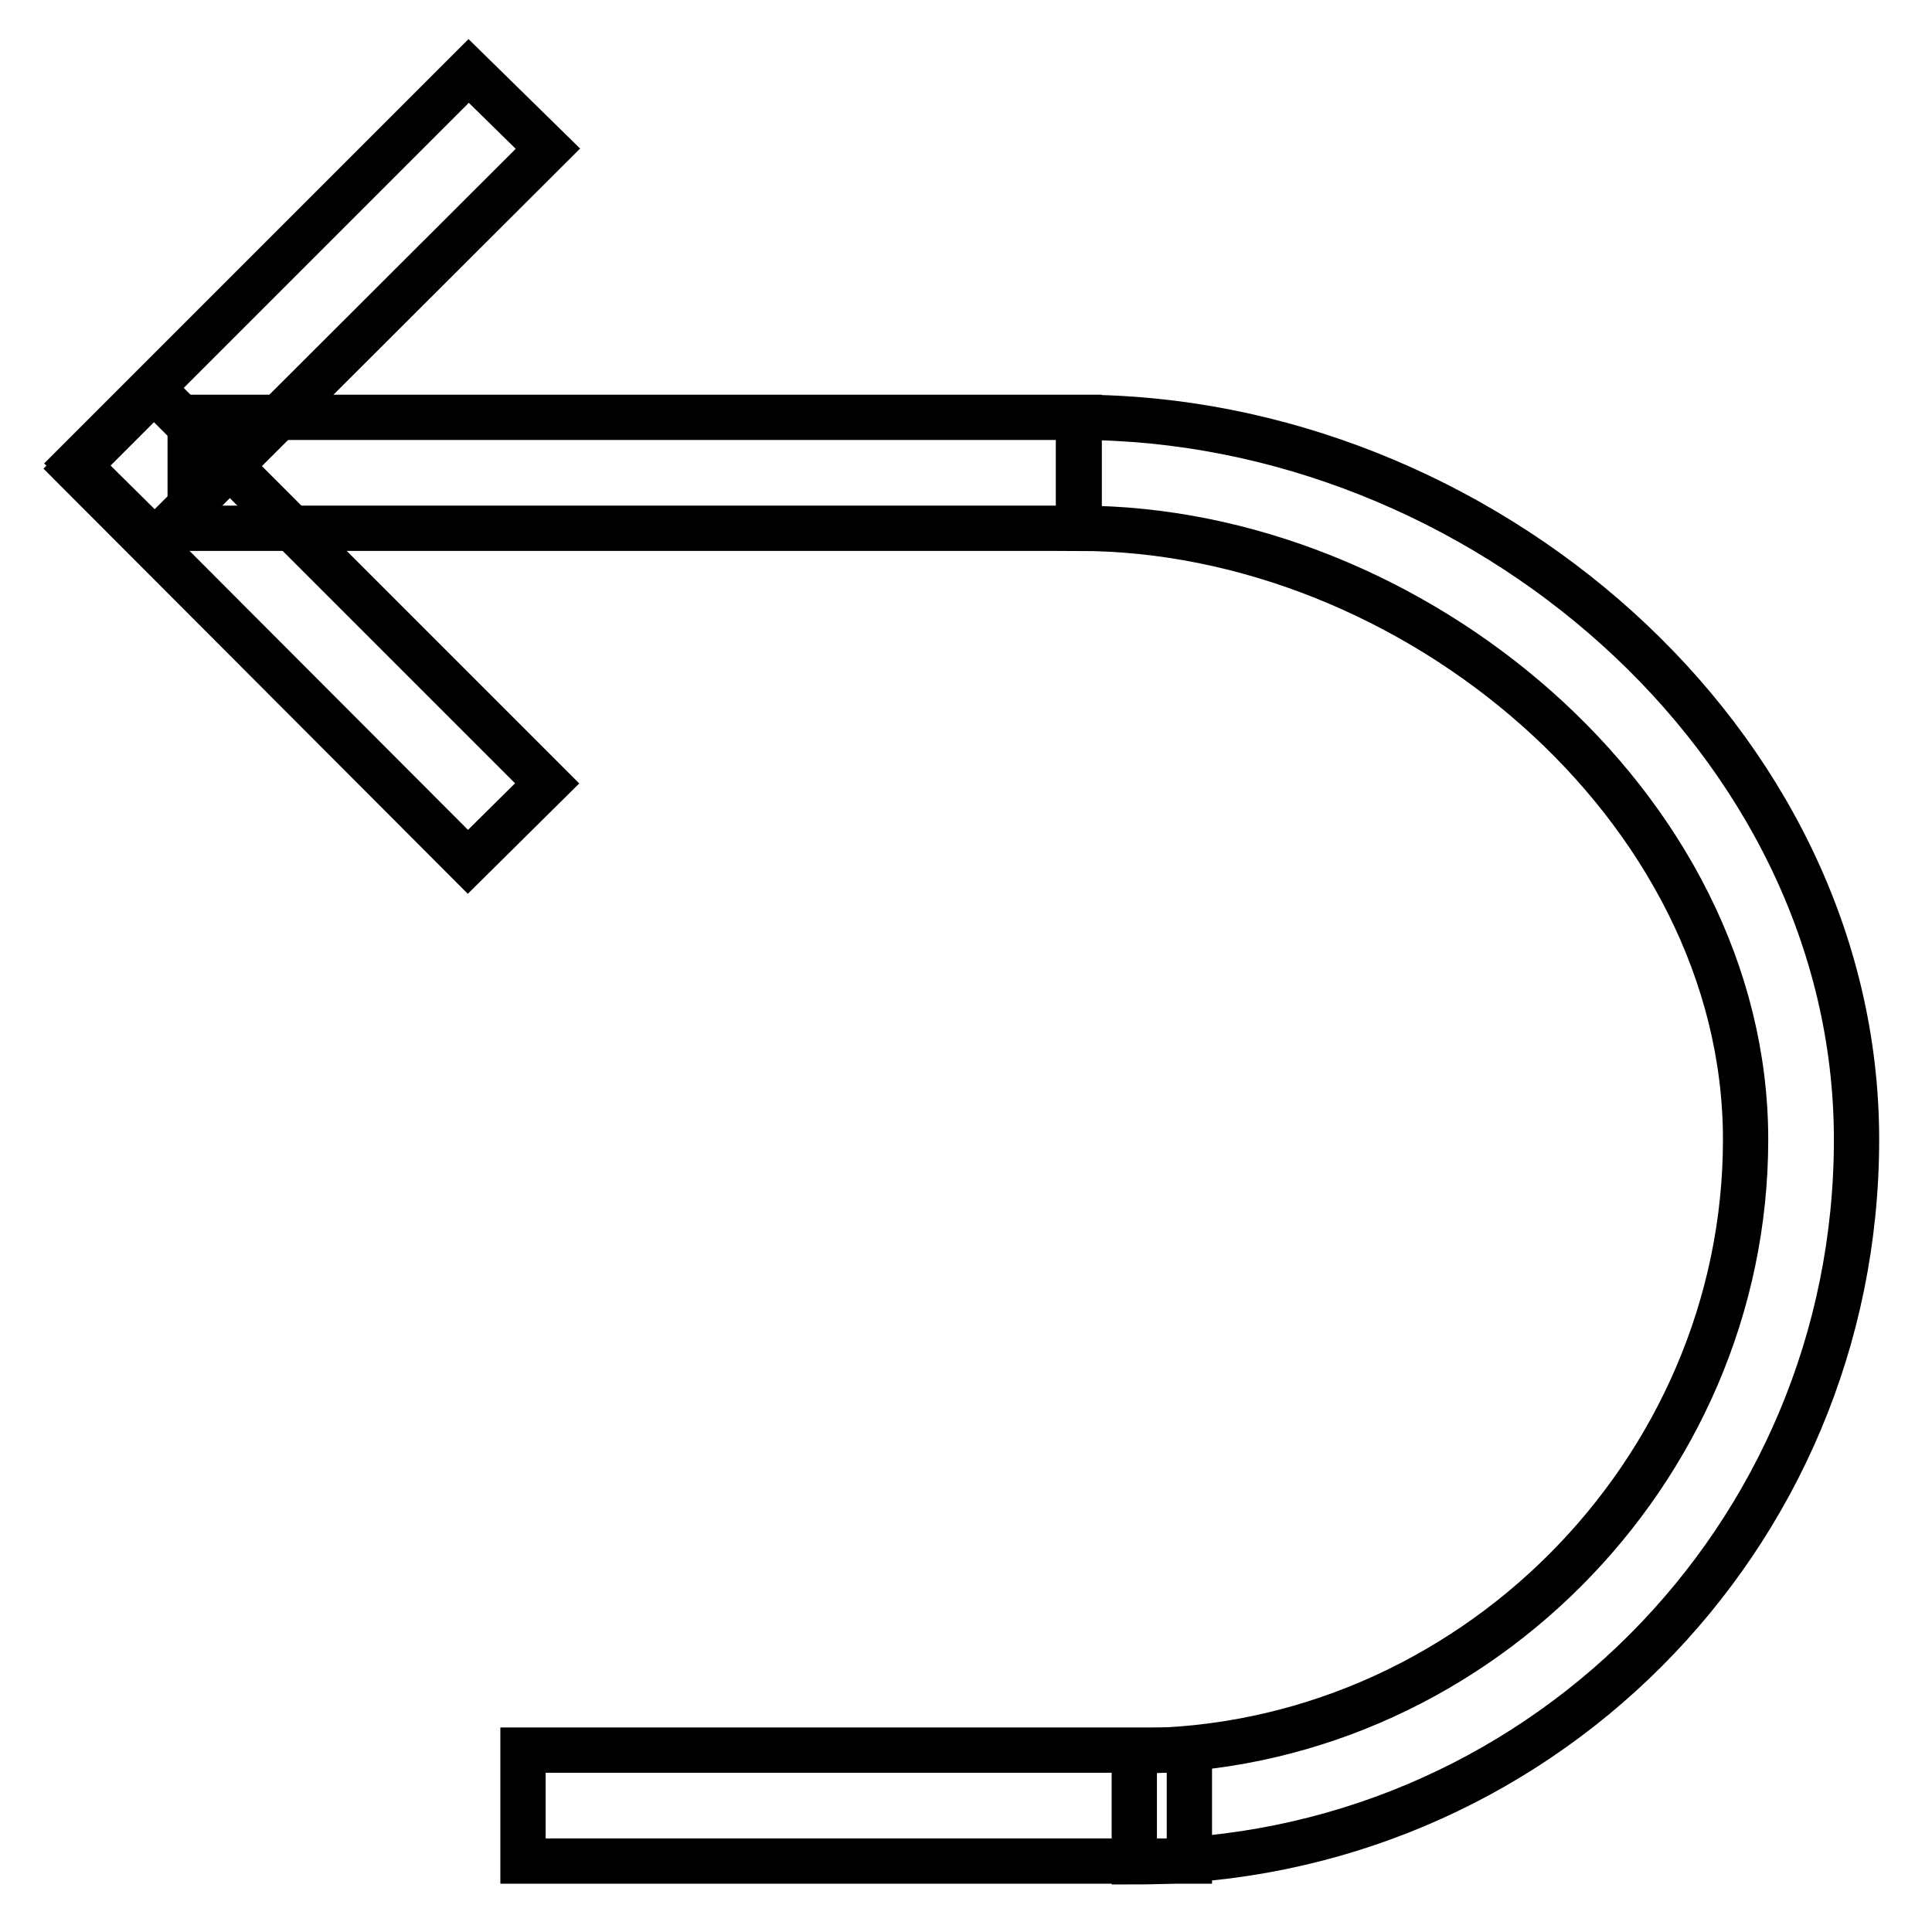<?xml version="1.0" encoding="utf-8"?>
<!-- Svg Vector Icons : http://www.onlinewebfonts.com/icon -->
<!DOCTYPE svg PUBLIC "-//W3C//DTD SVG 1.1//EN" "http://www.w3.org/Graphics/SVG/1.1/DTD/svg11.dtd">
<svg version="1.1" xmlns="http://www.w3.org/2000/svg" xmlns:xlink="http://www.w3.org/1999/xlink" x="0px" y="0px" viewBox="0 0 256 256" enable-background="new 0 0 256 256" xml:space="preserve">
<g> <path stroke-width="6" fill-opacity="0" stroke="#000000"  d="M69.3,231.9h88.3v14.7H69.3V231.9z"/> <path stroke-width="6" fill-opacity="0" stroke="#000000"  d="M142.9,70V55.3C195.9,55.3,246,98,246,151c0,53-42.7,95.7-95.7,95.7v-14.7c44.2,0,81-36.8,81-81 C231.3,106.8,187.1,70,142.9,70z M142.9,55.3C195.9,55.3,246,98,246,151c0,53-42.7,95.7-95.7,95.7v-14.7c44.2,0,81-36.8,81-81 c0-44.2-44.2-81-88.3-81V55.3z M25.2,55.3h117.8V70H25.2V55.3z"/> <path stroke-width="6" fill-opacity="0" stroke="#000000"  d="M20.4,51.7l52.1,52.1L62,114.2L10,62.1L20.4,51.7z"/> <path stroke-width="6" fill-opacity="0" stroke="#000000"  d="M72.6,19.7l-52.1,52L10.1,61.4l52-52L72.6,19.7z"/></g>
</svg>